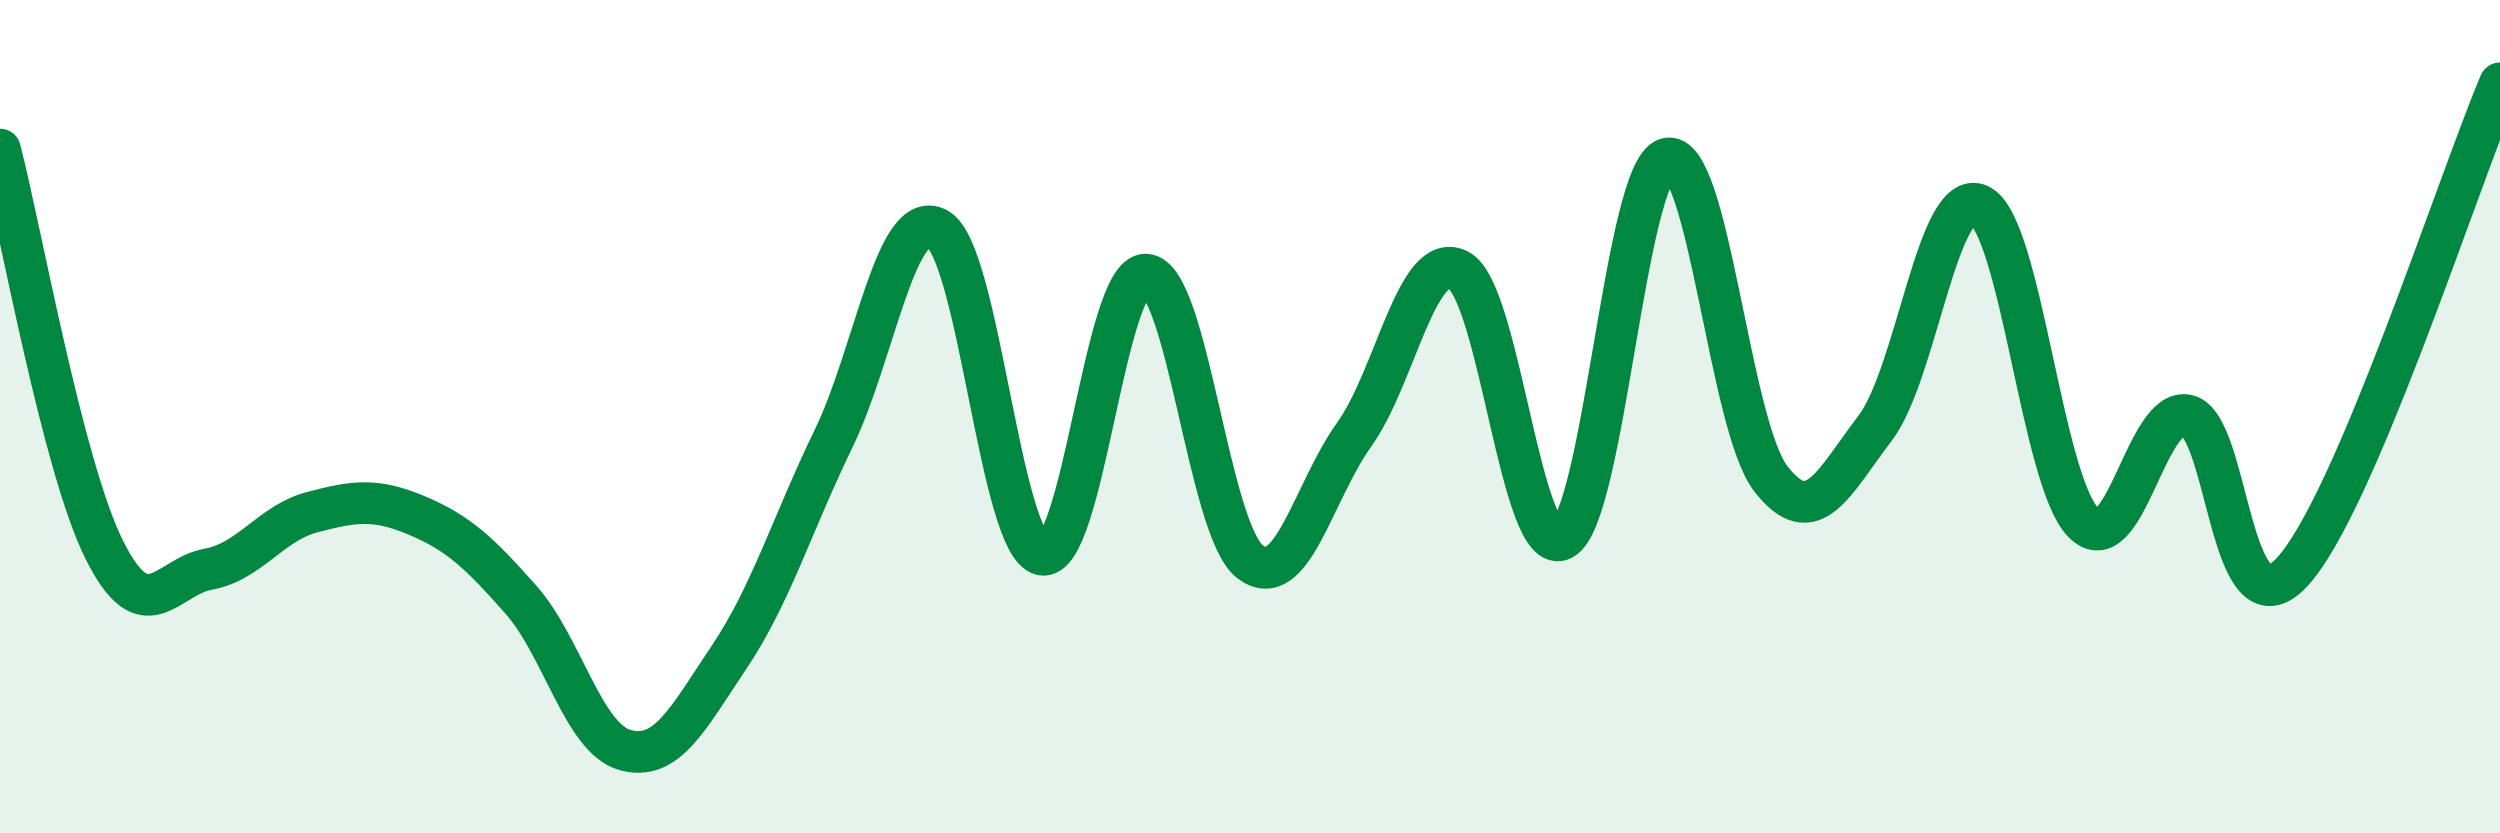 
    <svg width="60" height="20" viewBox="0 0 60 20" xmlns="http://www.w3.org/2000/svg">
      <path
        d="M 0,3.59 C 0.5,5.51 1.5,11.18 2.5,13.19 C 3.5,15.2 4,13.84 5,13.66 C 6,13.48 6.5,12.55 7.5,12.29 C 8.5,12.03 9,11.95 10,12.37 C 11,12.79 11.5,13.26 12.5,14.39 C 13.5,15.52 14,17.72 15,18 C 16,18.28 16.5,17.26 17.5,15.77 C 18.5,14.28 19,12.6 20,10.54 C 21,8.48 21.5,4.94 22.5,5.49 C 23.5,6.04 24,13.09 25,13.31 C 26,13.53 26.5,6.56 27.5,6.59 C 28.5,6.62 29,12.71 30,13.48 C 31,14.25 31.5,11.83 32.5,10.43 C 33.5,9.03 34,5.98 35,6.48 C 36,6.98 36.5,13.47 37.5,12.94 C 38.5,12.41 39,4.1 40,3.81 C 41,3.52 41.5,10.2 42.5,11.49 C 43.5,12.78 44,11.59 45,10.28 C 46,8.97 46.5,4.47 47.5,4.92 C 48.5,5.37 49,11.53 50,12.54 C 51,13.55 51.5,9.73 52.5,9.97 C 53.5,10.21 53.5,15.33 55,13.74 C 56.5,12.15 59,4.35 60,2L60 20L0 20Z"
        fill="#008740"
        opacity="0.1"
        stroke-linecap="round"
        stroke-linejoin="round"
      />
      <path
        d="M 0,3.59 C 0.5,5.51 1.5,11.18 2.5,13.19 C 3.5,15.2 4,13.84 5,13.66 C 6,13.48 6.5,12.55 7.5,12.29 C 8.5,12.03 9,11.95 10,12.37 C 11,12.79 11.5,13.26 12.5,14.39 C 13.5,15.52 14,17.72 15,18 C 16,18.28 16.5,17.26 17.5,15.77 C 18.5,14.28 19,12.6 20,10.54 C 21,8.48 21.5,4.94 22.5,5.49 C 23.5,6.04 24,13.09 25,13.31 C 26,13.53 26.5,6.56 27.5,6.59 C 28.5,6.62 29,12.71 30,13.48 C 31,14.25 31.5,11.83 32.5,10.43 C 33.5,9.03 34,5.98 35,6.48 C 36,6.98 36.5,13.47 37.5,12.94 C 38.5,12.41 39,4.1 40,3.81 C 41,3.52 41.5,10.2 42.5,11.49 C 43.5,12.78 44,11.59 45,10.28 C 46,8.97 46.5,4.47 47.5,4.92 C 48.5,5.37 49,11.53 50,12.54 C 51,13.55 51.5,9.73 52.5,9.97 C 53.5,10.21 53.5,15.33 55,13.74 C 56.5,12.15 59,4.35 60,2"
        stroke="#008740"
        stroke-width="1"
        fill="none"
        stroke-linecap="round"
        stroke-linejoin="round"
      />
    </svg>
  